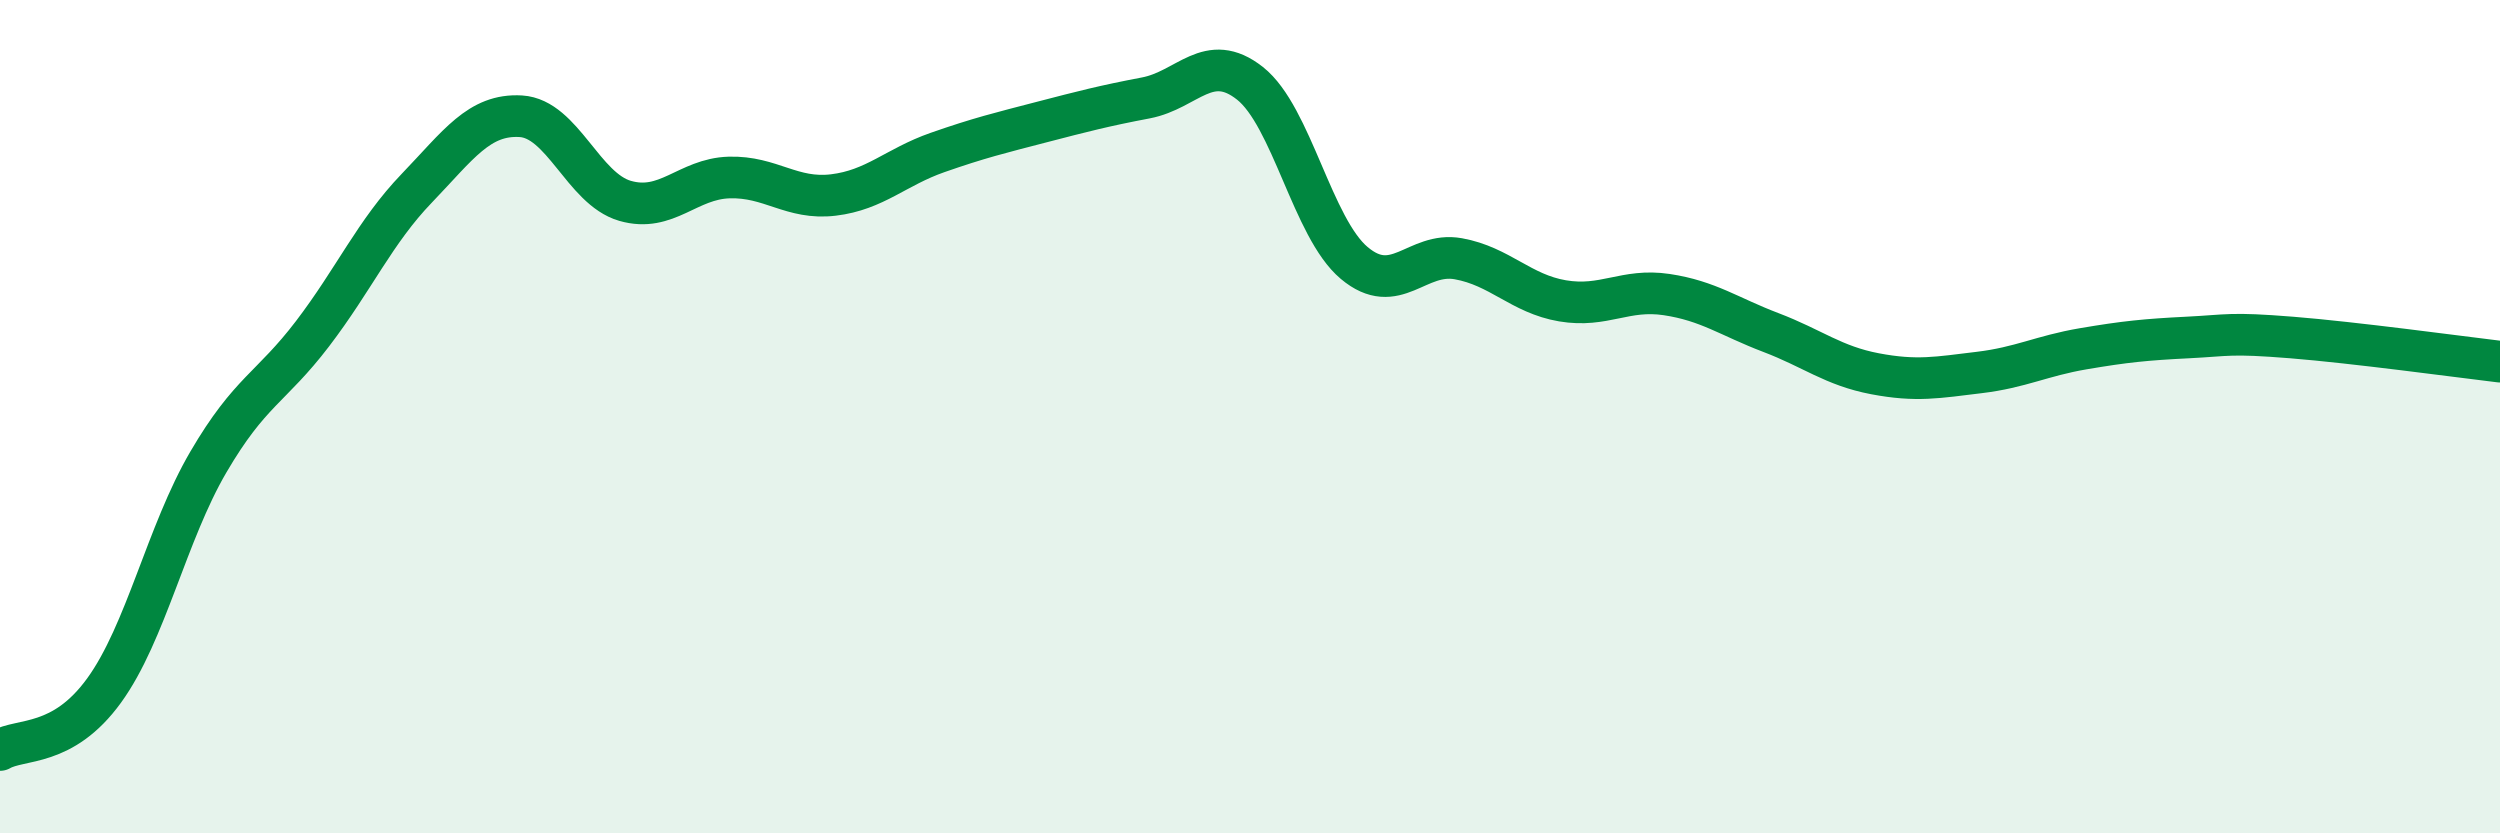 
    <svg width="60" height="20" viewBox="0 0 60 20" xmlns="http://www.w3.org/2000/svg">
      <path
        d="M 0,18 C 0.5,17.71 1.5,17.95 2.5,16.57 C 3.5,15.19 4,12.8 5,11.09 C 6,9.38 6.5,9.32 7.5,8.01 C 8.5,6.7 9,5.56 10,4.52 C 11,3.48 11.5,2.73 12.5,2.79 C 13.5,2.85 14,4.53 15,4.82 C 16,5.11 16.5,4.29 17.5,4.26 C 18.5,4.23 19,4.8 20,4.68 C 21,4.56 21.5,4.01 22.5,3.66 C 23.5,3.31 24,3.19 25,2.93 C 26,2.67 26.5,2.54 27.5,2.35 C 28.5,2.16 29,1.21 30,2 C 31,2.79 31.5,5.47 32.5,6.31 C 33.5,7.15 34,6.03 35,6.21 C 36,6.39 36.5,7.05 37.5,7.22 C 38.5,7.39 39,6.92 40,7.07 C 41,7.22 41.5,7.6 42.5,7.98 C 43.5,8.36 44,8.78 45,8.97 C 46,9.16 46.5,9.06 47.5,8.94 C 48.5,8.82 49,8.54 50,8.37 C 51,8.2 51.5,8.15 52.5,8.1 C 53.5,8.05 53.5,7.98 55,8.1 C 56.5,8.22 59,8.56 60,8.68L60 20L0 20Z"
        fill="#008740"
        opacity="0.1"
        stroke-linecap="round"
        stroke-linejoin="round"
      />
      <path
        d="M 0,18 C 0.5,17.71 1.5,17.95 2.5,16.57 C 3.5,15.19 4,12.8 5,11.09 C 6,9.38 6.5,9.32 7.5,8.01 C 8.5,6.7 9,5.56 10,4.52 C 11,3.48 11.5,2.73 12.5,2.79 C 13.5,2.85 14,4.53 15,4.82 C 16,5.11 16.5,4.29 17.5,4.26 C 18.5,4.23 19,4.8 20,4.68 C 21,4.56 21.5,4.01 22.5,3.66 C 23.5,3.31 24,3.19 25,2.93 C 26,2.67 26.5,2.54 27.5,2.35 C 28.5,2.16 29,1.21 30,2 C 31,2.79 31.5,5.47 32.5,6.31 C 33.5,7.15 34,6.03 35,6.21 C 36,6.39 36.5,7.05 37.5,7.22 C 38.5,7.39 39,6.92 40,7.07 C 41,7.22 41.5,7.6 42.5,7.98 C 43.5,8.36 44,8.78 45,8.97 C 46,9.16 46.5,9.06 47.5,8.94 C 48.5,8.82 49,8.54 50,8.37 C 51,8.2 51.5,8.15 52.5,8.1 C 53.5,8.05 53.5,7.98 55,8.1 C 56.5,8.22 59,8.56 60,8.68"
        stroke="#008740"
        stroke-width="1"
        fill="none"
        stroke-linecap="round"
        stroke-linejoin="round"
      />
    </svg>
  